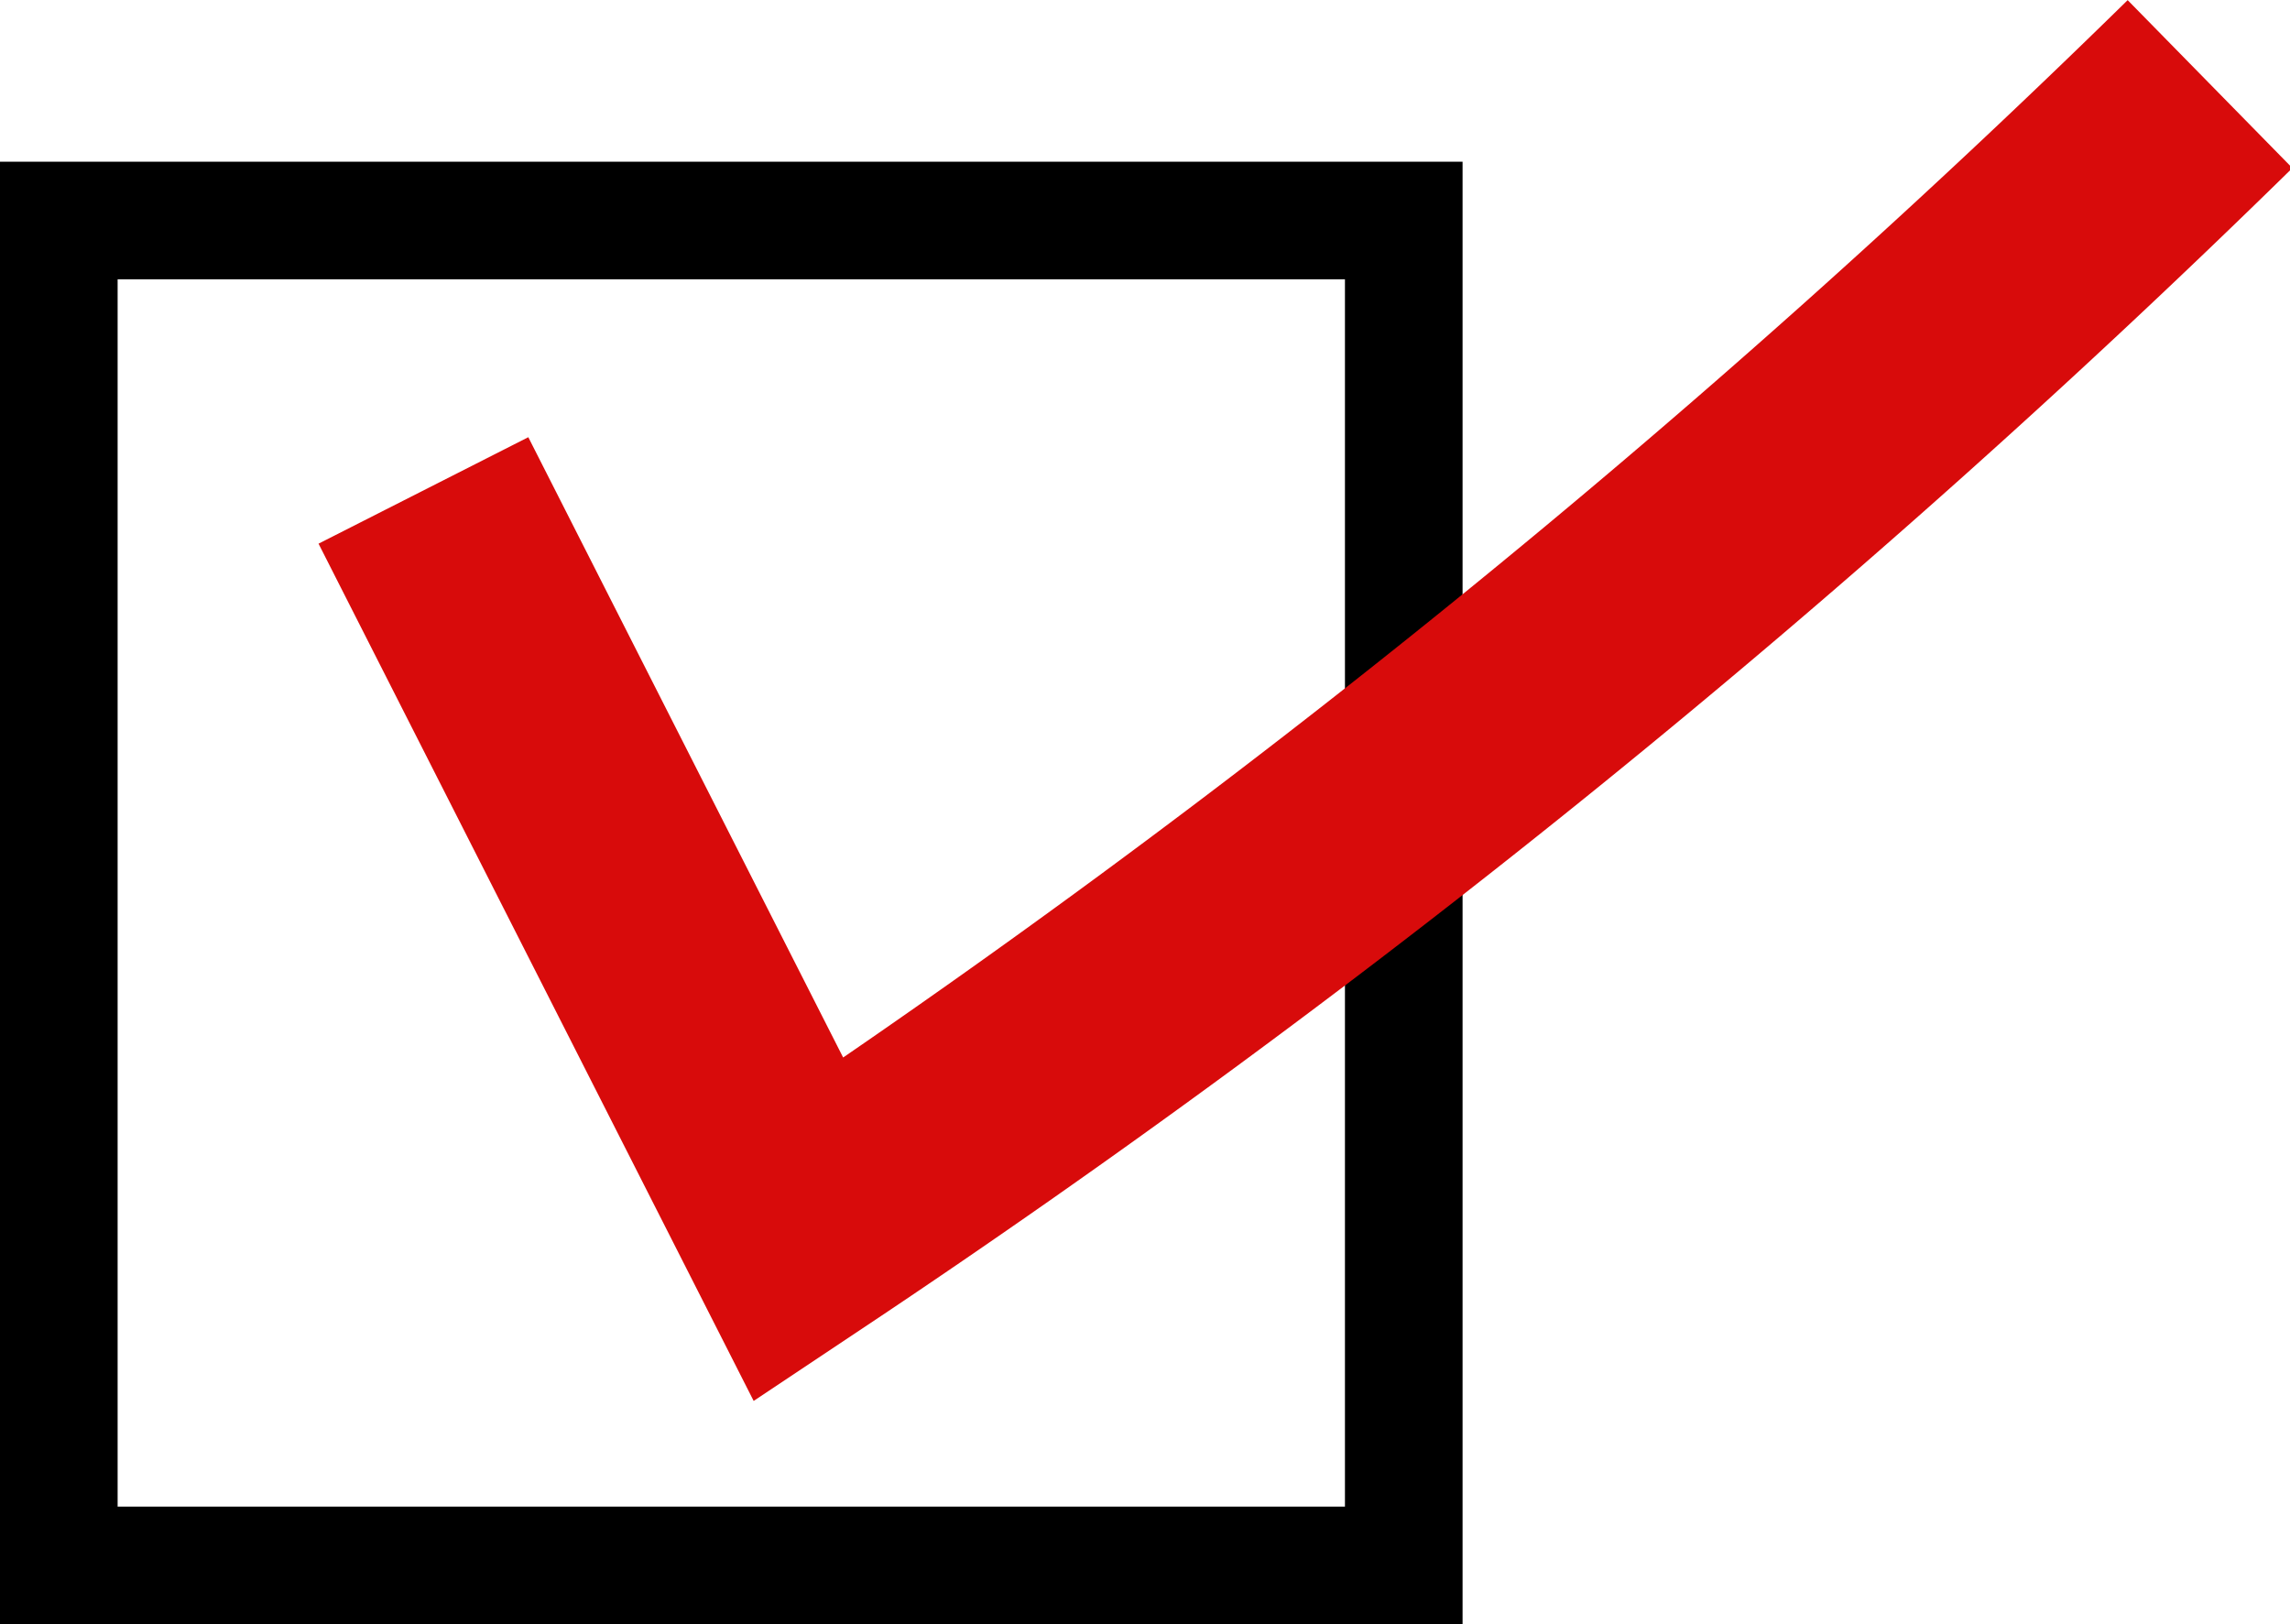 <svg xmlns="http://www.w3.org/2000/svg" viewBox="0 0 38.94 27.62"><defs><style>.cls-1,.cls-2{fill:none;stroke-miterlimit:10;}.cls-1{stroke:#000;stroke-width:2px;}.cls-2{stroke:#d80b0b;stroke-width:4px;}</style></defs><title>アセット 1</title><g id="レイヤー_2" data-name="レイヤー 2"><g id="レイヤー_1-2" data-name="レイヤー 1"><rect class="cls-1" x="1" y="3.75" width="22.87" height="22.87"/><path class="cls-2" d="M7.2,8.34l6.38,12.57a164.75,164.75,0,0,0,24-19.48"/></g></g></svg>